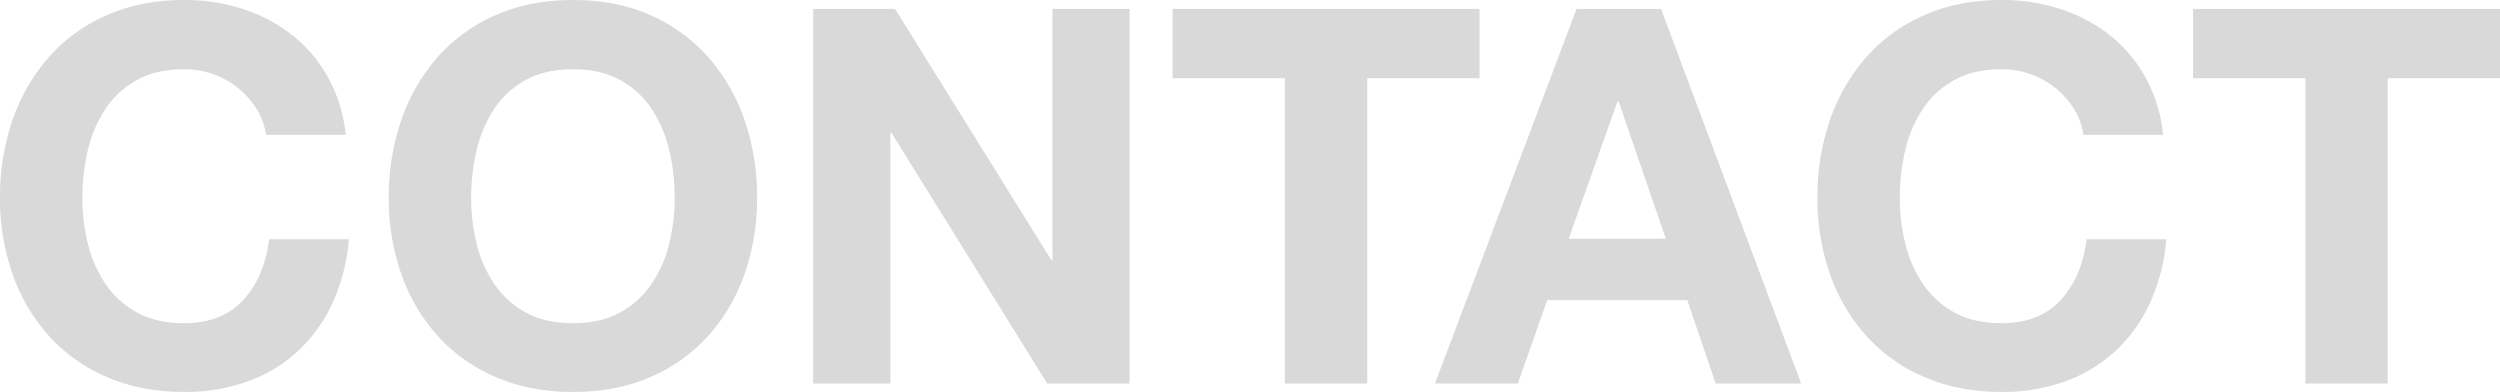 <svg xmlns="http://www.w3.org/2000/svg" width="1095.185" height="171.69" viewBox="0 0 1095.185 171.69">
  <path id="パス_5706" data-name="パス 5706" d="M124.889-101.751h34.936a66.143,66.143,0,0,0-7.815-25.282,61.484,61.484,0,0,0-15.744-18.5,69.376,69.376,0,0,0-21.6-11.377,82.686,82.686,0,0,0-25.627-3.907q-18.847,0-33.9,6.665a72.512,72.512,0,0,0-25.4,18.387A81.986,81.986,0,0,0,13.876-108.3,102.539,102.539,0,0,0,8.36-74.171a99.115,99.115,0,0,0,5.516,33.442A79.869,79.869,0,0,0,29.735-13.723,72.643,72.643,0,0,0,55.132,4.32q15.054,6.55,33.9,6.55a80.841,80.841,0,0,0,27.811-4.6A64.48,64.48,0,0,0,138.909-7.057,66.61,66.61,0,0,0,154.078-28.2,83.426,83.426,0,0,0,161.2-56.013H126.268Q124.2-39.465,114.891-29.352T89.034-19.239q-12.181,0-20.686-4.712a39.463,39.463,0,0,1-13.79-12.526,54.35,54.35,0,0,1-7.7-17.583,83.537,83.537,0,0,1-2.413-20.111,89.8,89.8,0,0,1,2.413-20.915,55.392,55.392,0,0,1,7.7-18.042,39.057,39.057,0,0,1,13.79-12.641q8.5-4.712,20.686-4.712A37.513,37.513,0,0,1,101.79-128.3a37.1,37.1,0,0,1,10.917,6.091,36.273,36.273,0,0,1,8.044,9.079A29.466,29.466,0,0,1,124.889-101.751Zm89.867,27.581a89.8,89.8,0,0,1,2.413-20.915,55.392,55.392,0,0,1,7.7-18.042,39.057,39.057,0,0,1,13.79-12.641q8.5-4.712,20.686-4.712t20.686,4.712a39.057,39.057,0,0,1,13.79,12.641,55.392,55.392,0,0,1,7.7,18.042,89.8,89.8,0,0,1,2.413,20.915A83.539,83.539,0,0,1,301.52-54.06a54.35,54.35,0,0,1-7.7,17.583,39.463,39.463,0,0,1-13.79,12.526q-8.5,4.712-20.686,4.712t-20.686-4.712a39.463,39.463,0,0,1-13.79-12.526,54.35,54.35,0,0,1-7.7-17.583A83.538,83.538,0,0,1,214.756-74.171Zm-36.085,0a99.114,99.114,0,0,0,5.516,33.442,79.869,79.869,0,0,0,15.859,27.006,72.643,72.643,0,0,0,25.4,18.042q15.054,6.55,33.9,6.55,19.077,0,34.016-6.55a72.9,72.9,0,0,0,25.282-18.042A79.869,79.869,0,0,0,334.5-40.729a99.115,99.115,0,0,0,5.516-33.442A102.539,102.539,0,0,0,334.5-108.3a81.987,81.987,0,0,0-15.859-27.466,72.772,72.772,0,0,0-25.282-18.387q-14.94-6.665-34.016-6.665-18.847,0-33.9,6.665a72.512,72.512,0,0,0-25.4,18.387A81.987,81.987,0,0,0,184.187-108.3,102.539,102.539,0,0,0,178.671-74.171Zm185.94-82.742V7.193H398.4V-102.671h.46L467.119,7.193H503.2V-156.913H469.418V-46.82h-.46L400.466-156.913Zm206.626,30.339V7.193h36.085V-126.574h49.186v-30.339H522.051v30.339ZM695.58-56.243l21.375-60.218h.46L738.1-56.243Zm3.448-100.67L636.971,7.193h36.315l12.871-36.544h61.367L759.935,7.193H797.4L736.032-156.913Zm222.025,55.161h34.936a66.14,66.14,0,0,0-7.815-25.282,61.483,61.483,0,0,0-15.744-18.5,69.376,69.376,0,0,0-21.6-11.377A82.687,82.687,0,0,0,885.2-160.82q-18.847,0-33.9,6.665a72.513,72.513,0,0,0-25.4,18.387A81.987,81.987,0,0,0,810.04-108.3a102.538,102.538,0,0,0-5.516,34.131,99.113,99.113,0,0,0,5.516,33.442A79.87,79.87,0,0,0,825.9-13.723,72.644,72.644,0,0,0,851.3,4.32q15.055,6.55,33.9,6.55a80.842,80.842,0,0,0,27.811-4.6A64.48,64.48,0,0,0,935.073-7.057,66.61,66.61,0,0,0,950.242-28.2a83.426,83.426,0,0,0,7.125-27.811H922.432q-2.069,16.548-11.377,26.661T885.2-19.239q-12.182,0-20.686-4.712a39.463,39.463,0,0,1-13.79-12.526,54.347,54.347,0,0,1-7.7-17.583,83.534,83.534,0,0,1-2.413-20.111,89.8,89.8,0,0,1,2.413-20.915,55.389,55.389,0,0,1,7.7-18.042,39.057,39.057,0,0,1,13.79-12.641q8.5-4.712,20.686-4.712a37.513,37.513,0,0,1,12.756,2.183,37.1,37.1,0,0,1,10.917,6.091,36.271,36.271,0,0,1,8.044,9.079A29.466,29.466,0,0,1,921.052-101.751Zm97.222-24.823V7.193h36.085V-126.574h49.186v-30.339H969.089v30.339Z" transform="translate(-8.36 160.82)" fill="#d9d9d9"/>
</svg>
